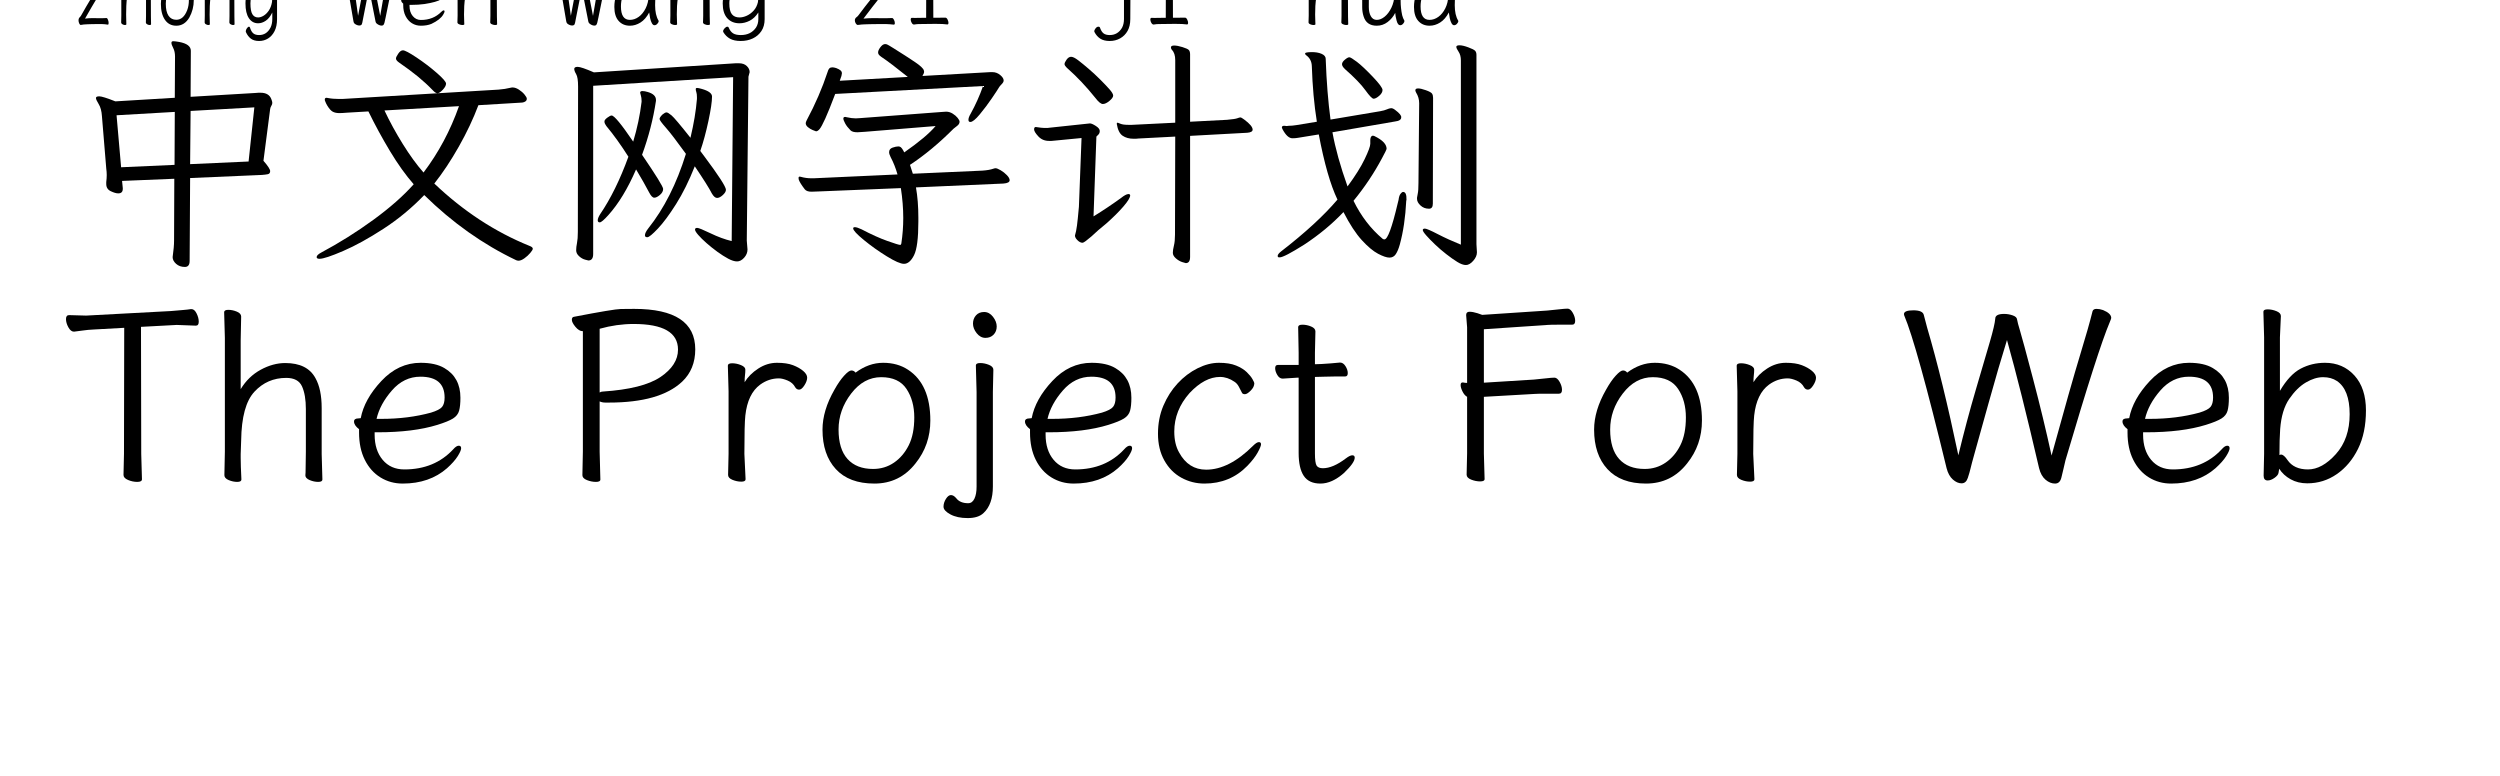 <svg  xmlns="http://www.w3.org/2000/svg" xmlns:xlink="http://www.w3.org/1999/xlink" width="966" height="300" viewBox="0 0 990 324"><path transform="translate(0 100)" d="M7.653,-89.675Q8.141,-89.797 9.239,-89.838L10.093,-89.878Q11.13,-89.959 15.888,-89.959Q17.139,-89.919 18.359,-89.716Q18.694,-89.716 18.694,-90.365Q18.694,-91.015 18.42,-91.746Q18.145,-92.477 17.81,-92.477Q16.498,-92.395 15.888,-92.395Q15.126,-92.436 11.771,-92.436Q10.276,-92.436 8.843,-92.233Q10.093,-94.507 11.588,-97.024Q16.956,-106.159 17.84,-106.768Q18.237,-107.093 18.237,-107.377Q18.237,-107.742 18.023,-108.23Q17.474,-109.448 16.773,-109.529Q16.376,-109.529 16.087,-109.407Q15.797,-109.285 13.143,-109.042Q10.49,-108.798 10.124,-108.798Q8.538,-108.798 7.714,-108.879L7.653,-108.879Q7.44,-108.879 7.44,-108.433Q7.44,-108.027 7.623,-107.479Q7.806,-106.93 8.08,-106.524Q8.355,-106.118 8.69,-106.118Q9.666,-106.321 10.825,-106.403L15.309,-106.849Q11.466,-101.125 7.257,-93.614Q7.043,-93.207 6.708,-92.883Q6.128,-92.355 6.128,-91.502Q6.128,-90.853 6.418,-90.223Q6.708,-89.594 7.043,-89.594Q7.379,-89.594 7.653,-89.675ZM35.82,-89.553Q36.399,-89.553 36.399,-89.919Q36.399,-91.34 36.338,-93.167Q36.308,-94.019 36.308,-102.058Q36.308,-105.225 35.545,-107.133Q34.508,-109.691 31.794,-109.691Q30.116,-109.691 28.561,-108.554Q27.005,-107.418 25.999,-105.266Q25.999,-114.036 26.029,-114.888L26.06,-117.568Q26.06,-118.096 25.511,-118.4Q24.962,-118.705 24.474,-118.705Q23.895,-118.705 23.895,-118.299Q23.895,-117.893 23.925,-116.979Q23.956,-116.066 23.971,-115.213Q23.986,-114.36 23.986,-93.573Q23.925,-91.786 23.925,-90.69Q23.925,-90.162 24.474,-89.858Q25.023,-89.553 25.511,-89.553Q26.09,-89.553 26.09,-89.919L26.06,-90.934Q25.999,-92.233 25.999,-93.938L26.029,-95.441Q26.029,-97.592 26.182,-99.297Q26.334,-102.667 27.798,-104.9Q29.384,-107.174 31.794,-107.174Q33.319,-107.174 33.807,-105.733Q34.295,-104.291 34.295,-101.896L34.295,-93.41Q34.264,-92.598 34.264,-91.807Q34.264,-91.015 34.234,-90.69Q34.234,-90.162 34.783,-89.858Q35.332,-89.553 35.82,-89.553ZM46.937,-91.746Q44.832,-91.746 43.689,-93.431Q42.545,-95.116 42.545,-98.445Q42.545,-101.612 44.131,-104.454Q45.717,-107.296 48.126,-107.296Q50.2,-107.296 51.191,-105.306Q52.183,-103.317 52.183,-99.947Q52.183,-97.633 51.481,-95.765Q49.926,-91.746 46.937,-91.746ZM51.451,-115.051Q51.756,-115.051 51.893,-115.457Q52.03,-115.863 52.03,-116.309Q52.03,-116.796 51.893,-117.182Q51.756,-117.568 51.481,-117.568L44.527,-117.568Q44.222,-117.568 44.085,-117.182Q43.948,-116.796 43.948,-116.35Q43.948,-115.863 44.085,-115.457Q44.222,-115.051 44.497,-115.051L51.451,-115.051ZM46.937,-89.269Q50.353,-89.269 52.366,-92.68Q54.226,-96.049 54.226,-99.947Q54.226,-103.073 53.494,-105.225Q51.786,-109.732 48.309,-109.732Q47.028,-109.732 46.174,-109.224Q45.32,-108.717 44.71,-108.067Q44.527,-108.433 44.192,-108.433Q43.887,-108.433 43.262,-107.539Q42.636,-106.646 42.011,-105.185Q41.386,-103.723 40.944,-101.957Q40.502,-100.191 40.502,-98.404Q40.502,-94.182 42.194,-91.725Q43.887,-89.269 46.937,-89.269ZM70.659,-89.553Q71.238,-89.553 71.238,-89.919Q71.238,-91.34 71.177,-93.167Q71.147,-94.019 71.147,-102.058Q71.147,-105.225 70.384,-107.133Q69.347,-109.691 66.633,-109.691Q64.955,-109.691 63.4,-108.554Q61.844,-107.418 60.838,-105.266L60.899,-108.392Q60.899,-108.92 60.35,-109.224Q59.801,-109.529 59.313,-109.529Q58.733,-109.529 58.733,-109.123Q58.733,-108.717 58.764,-107.803Q58.794,-106.89 58.81,-106.037Q58.825,-105.185 58.825,-93.573Q58.764,-91.786 58.764,-90.69Q58.764,-90.162 59.313,-89.858Q59.862,-89.553 60.35,-89.553Q60.929,-89.553 60.929,-89.919L60.899,-90.934Q60.838,-92.233 60.838,-93.938L60.868,-95.441Q60.868,-97.592 61.021,-99.297Q61.173,-102.667 62.637,-104.9Q64.223,-107.174 66.633,-107.174Q68.158,-107.174 68.646,-105.733Q69.134,-104.291 69.134,-101.896L69.134,-93.41Q69.103,-92.598 69.103,-91.807Q69.103,-91.015 69.073,-90.69Q69.073,-90.162 69.622,-89.858Q70.171,-89.553 70.659,-89.553ZM81.074,-92.72Q79.488,-92.72 78.68,-94.06Q77.872,-95.4 77.872,-98.607Q77.872,-101.774 79.412,-104.555Q80.952,-107.336 83.179,-107.336Q84.002,-107.336 84.78,-106.89Q85.558,-106.443 86.046,-105.631Q86.229,-105.388 86.442,-105.388Q86.778,-105.388 87.022,-105.834L87.022,-103.155Q87.022,-100.434 86.869,-99.135Q86.503,-97.024 85.543,-95.603Q84.582,-94.182 83.377,-93.451Q82.172,-92.72 81.074,-92.72ZM81.471,-82.895Q83.545,-82.895 85.237,-83.951Q86.93,-85.006 87.952,-87.036Q88.974,-89.066 88.974,-92.03L88.974,-104.535Q88.974,-105.591 89.035,-106.687L89.096,-108.595Q89.096,-109.082 88.547,-109.387Q87.998,-109.691 87.51,-109.691Q86.93,-109.691 86.93,-109.285Q86.93,-108.92 86.976,-108.494Q87.022,-108.067 87.022,-107.133Q85.893,-109.732 83.148,-109.732Q81.654,-109.732 80.327,-108.798Q79,-107.864 77.994,-106.24Q75.798,-102.708 75.798,-98.567Q75.798,-94.507 77.231,-92.395Q78.665,-90.284 81.074,-90.284Q82.691,-90.284 84.261,-91.34Q85.832,-92.395 86.991,-94.791L86.991,-92.071Q86.991,-90 86.259,-88.498Q84.643,-85.371 81.471,-85.371Q79.915,-85.371 79.061,-86.082Q78.207,-86.793 77.689,-88.457Q77.597,-88.863 77.262,-88.863Q76.865,-88.863 76.393,-88.193Q75.92,-87.523 75.92,-86.914Q75.92,-86.752 76.011,-86.549Q76.805,-84.803 78.085,-83.849Q79.366,-82.895 81.471,-82.895ZM46.3,-53.3L22,-51.9L23.9,-30.2L46.2,-31.2L46.3,-53.3ZM79.5,-55.2L52.9,-53.7L52.7,-31.5L77.1,-32.6L79.5,-55.2ZM45.4,7.3Q46,3.1 46,0.4L46.1,-25.4L24.3,-24.5L24.6,-21.5L24.6,-21.2Q24.6,-19.3 22.7,-19.3Q21.5,-19.3 19.6,-20.2Q17.7,-21.1 17.7,-23.2L17.7,-24Q17.9,-25.6 17.9,-26.95Q17.9,-28.3 17.7,-29.7L15.9,-51.5Q15.7,-54.7 14.55,-56.55Q13.4,-58.4 13.4,-59.1Q13.4,-59.8 14.8,-59.8Q16.2,-59.8 21.5,-57.7L46.3,-59.2L46.4,-76.4Q46.4,-78.5 45.65,-79.95Q44.9,-81.4 44.9,-82.1Q44.9,-82.8 45.65,-82.8Q46.4,-82.8 48.1,-82.5Q53,-81.6 53,-78.8L52.9,-59.6L79.9,-61.2Q80.6,-61.3 81.2,-61.3L82.1,-61.3Q85.6,-61.3 86.6,-58.6Q87,-57.6 87,-57.05Q87,-56.5 86.6,-55.85Q86.2,-55.2 86.1,-54.5L83.3,-32.9Q86.1,-29.7 86.1,-28.6Q86.1,-27.5 85.1,-27.3Q84.1,-27.1 82.7,-27L52.7,-25.7L52.5,8.9Q52.5,11.4 50.5,11.4Q48.3,11.4 46.85,10.1Q45.4,8.8 45.4,7.3Z"></path><path transform="translate(100 100)" d="M32.589,-89.31Q33.075,-89.31 33.338,-89.553Q33.601,-89.797 33.804,-90.528Q34.006,-91.259 34.29,-92.72Q36.963,-106.037 37.246,-107.255L37.327,-107.661L37.571,-108.514Q37.571,-109.082 36.862,-109.407Q36.153,-109.732 35.464,-109.732Q34.654,-109.732 34.654,-109.285Q34.573,-107.945 34.29,-106.484L32.022,-93.37L29.146,-108.148Q29.065,-108.514 28.235,-108.798Q27.404,-109.082 26.635,-109.082Q25.582,-109.082 25.582,-108.595Q25.501,-107.458 25.217,-106.24L22.787,-93.41Q20.883,-106.849 20.64,-108.798Q20.6,-109.163 20.073,-109.346Q19.547,-109.529 18.98,-109.529Q17.643,-109.529 17.643,-108.717Q17.846,-108.067 18.028,-107.377Q18.21,-106.687 19.466,-99.277Q20.721,-91.868 20.782,-91.563Q20.843,-91.259 20.883,-91.015Q20.964,-90.528 21.248,-90.223Q21.531,-89.919 22.139,-89.635Q22.746,-89.35 23.313,-89.35Q23.881,-89.35 24.204,-89.655Q24.529,-89.959 24.974,-92.72L27.364,-104.779L30.077,-91.015Q30.158,-90.568 30.462,-90.264Q30.766,-89.959 31.373,-89.635Q31.981,-89.31 32.589,-89.31ZM53.976,-119.354L48.549,-112.939Q48.306,-112.696 47.901,-112.696Q47.212,-112.696 46.443,-113.305Q45.875,-113.751 45.875,-114.239Q45.875,-114.279 45.916,-114.401Q45.916,-114.563 46.118,-114.726L52.801,-120.288Q53.085,-120.491 53.409,-120.491Q53.733,-120.491 53.935,-120.247Q54.138,-120.004 54.138,-119.781Q54.138,-119.557 53.976,-119.354ZM45.389,-100.231L44.579,-100.231Q45.106,-102.586 47.05,-104.9Q49.156,-107.377 51.991,-107.377Q56.082,-107.377 56.082,-103.845Q56.082,-102.789 55.637,-102.261Q55.191,-101.734 53.814,-101.328Q52.437,-100.922 50.412,-100.576Q48.387,-100.231 45.389,-100.231ZM48.994,-89.269Q51.546,-89.269 53.409,-90.041Q57.095,-91.786 58.31,-93.898Q58.877,-94.832 58.877,-95.197Q58.877,-95.684 58.472,-95.684Q58.188,-95.684 57.54,-95.075Q54.178,-91.665 48.994,-91.665Q46.969,-91.665 45.612,-93.289Q44.255,-94.913 44.255,-97.552L44.255,-97.958L44.782,-97.958Q48.022,-97.958 50.533,-98.323Q55.718,-99.135 57.5,-100.313Q58.31,-100.8 58.533,-101.612Q58.755,-102.424 58.755,-103.804Q58.755,-105.266 58.148,-106.646Q57.54,-108.027 56.042,-108.879Q54.543,-109.732 52.032,-109.732Q48.225,-109.732 45.268,-106.524Q42.514,-103.439 41.906,-100.353L41.542,-100.313Q40.772,-100.313 40.772,-99.785Q40.772,-99.501 41.015,-99.135Q41.258,-98.77 41.623,-98.486L41.623,-97.917Q41.623,-95.237 42.615,-93.289Q43.607,-91.34 45.268,-90.305Q46.928,-89.269 48.994,-89.269ZM80.04,-89.553Q80.81,-89.553 80.81,-89.919Q80.81,-91.34 80.729,-93.167Q80.688,-94.019 80.688,-102.058Q80.688,-105.225 79.676,-107.133Q78.299,-109.691 74.694,-109.691Q72.466,-109.691 70.401,-108.554Q68.335,-107.418 66.998,-105.266L67.079,-108.392Q67.079,-108.92 66.35,-109.224Q65.621,-109.529 64.973,-109.529Q64.204,-109.529 64.204,-109.123Q64.204,-108.717 64.244,-107.803Q64.285,-106.89 64.305,-106.037Q64.325,-105.185 64.325,-93.573Q64.244,-91.786 64.244,-90.69Q64.244,-90.162 64.973,-89.858Q65.702,-89.553 66.35,-89.553Q67.12,-89.553 67.12,-89.919L67.079,-90.934Q66.998,-92.233 66.998,-93.938L67.039,-95.441Q67.039,-97.592 67.241,-99.297Q67.444,-102.667 69.388,-104.9Q71.494,-107.174 74.694,-107.174Q76.719,-107.174 77.367,-105.733Q78.015,-104.291 78.015,-101.896L78.015,-93.41Q77.975,-92.598 77.975,-91.807Q77.975,-91.015 77.934,-90.69Q77.934,-90.162 78.663,-89.858Q79.392,-89.553 80.04,-89.553ZM39.55,-77.6Q40.5,-79 41.5,-79Q42.7,-79 47.2,-76Q51.7,-73 55.6,-69.6Q59.5,-66.2 59.5,-65.1Q59.5,-64 58.15,-62.55Q56.8,-61.1 55.9,-61.1Q55.1,-61.1 54,-62.3Q51,-65.4 47.7,-68.1Q44.4,-70.8 39.9,-73.9Q38.6,-74.8 38.6,-75.6Q38.6,-76.2 39.55,-77.6ZM41.45,-39.9Q45.8,-32.9 50.1,-28Q59.5,-40.4 64.9,-55.7L33.8,-53.9Q37.1,-46.9 41.45,-39.9ZM64.85,-38.85Q59.9,-30.1 54.6,-23.4Q72.8,-6.1 94.3,2.6Q95.7,3.1 95.7,3.8Q95.7,4.3 94.65,5.55Q93.6,6.8 92.2,7.8Q90.8,8.8 89.7,8.8Q89.4,8.8 88.8,8.6Q68,-1.3 50.4,-18.6Q42.6,-10.5 33.35,-4.5Q24.1,1.5 16.55,4.75Q9,8 6.7,8Q5.5,8 5.5,7.3Q5.5,6.4 7.4,5.4Q18.8,-0.7 29.15,-8.25Q39.5,-15.8 46,-23.1Q41,-28.8 36.1,-36.95Q31.2,-45.1 27.1,-53.5L18.5,-53Q16.1,-52.8 15,-52.8Q13.3,-52.8 12.2,-53.4Q11.1,-54 9.9,-56Q9.4,-56.8 9,-57.9Q8.9,-58.1 8.9,-58.5Q8.9,-59.2 9.7,-59.2L10.2,-59.1Q12.2,-58.7 14.9,-58.7L16.2,-58.7L81.4,-62.6Q84.1,-62.8 86.5,-63.4Q86.8,-63.5 87.3,-63.5Q88.5,-63.5 89.9,-62.6Q91.3,-61.7 92.25,-60.55Q93.2,-59.4 93.2,-58.8Q93.2,-58.1 92.65,-57.7Q92.1,-57.3 91.3,-57.2L73,-56.1Q69.8,-47.6 64.85,-38.85Z"></path><path transform="translate(200 100)" d="M21.389,-89.31Q21.875,-89.31 22.138,-89.553Q22.401,-89.797 22.604,-90.528Q22.806,-91.259 23.09,-92.72Q25.763,-106.037 26.046,-107.255L26.127,-107.661L26.37,-108.514Q26.37,-109.082 25.662,-109.407Q24.953,-109.732 24.264,-109.732Q23.454,-109.732 23.454,-109.285Q23.373,-107.945 23.09,-106.484L20.822,-93.37L17.946,-108.148Q17.865,-108.514 17.035,-108.798Q16.204,-109.082 15.435,-109.082Q14.382,-109.082 14.382,-108.595Q14.301,-107.458 14.017,-106.24L11.587,-93.41Q9.683,-106.849 9.44,-108.798Q9.4,-109.163 8.873,-109.346Q8.347,-109.529 7.78,-109.529Q6.443,-109.529 6.443,-108.717Q6.646,-108.067 6.828,-107.377Q7.01,-106.687 8.266,-99.277Q9.521,-91.868 9.582,-91.563Q9.643,-91.259 9.683,-91.015Q9.764,-90.528 10.048,-90.223Q10.331,-89.919 10.939,-89.635Q11.546,-89.35 12.113,-89.35Q12.681,-89.35 13.005,-89.655Q13.329,-89.959 13.774,-92.72L16.164,-104.779L18.877,-91.015Q18.958,-90.568 19.262,-90.264Q19.566,-89.959 20.174,-89.635Q20.781,-89.31 21.389,-89.31ZM36.215,-91.705Q32.488,-91.705 32.488,-97.308Q32.488,-101.652 34.878,-104.515Q37.268,-107.377 39.738,-107.377Q41.885,-107.377 43.181,-105.225Q43.303,-105.063 43.465,-105.063Q43.789,-105.063 44.153,-105.428Q44.113,-104.454 44.113,-103.418Q44.113,-102.383 44.072,-101.815Q43.951,-98.81 42.796,-96.516Q41.642,-94.222 39.9,-92.964Q38.159,-91.705 36.215,-91.705ZM36.255,-89.269Q38.523,-89.269 40.65,-90.609Q42.776,-91.949 44.275,-94.791Q44.396,-93.695 44.659,-92.436Q44.923,-91.177 45.389,-90.325Q45.854,-89.472 46.462,-89.472Q47.15,-89.472 47.697,-90.102Q48.244,-90.731 48.244,-91.177L48.163,-91.421Q46.745,-93.735 46.745,-97.836Q46.745,-99.135 46.867,-102.424Q47.029,-106.687 47.272,-108.554L47.272,-108.636Q47.272,-109.123 46.502,-109.407Q45.733,-109.691 45.044,-109.691Q44.194,-109.691 44.194,-109.285L44.194,-107.052Q42.857,-109.732 39.738,-109.732Q36.053,-109.732 32.893,-106.017Q29.734,-102.302 29.734,-97.105Q29.734,-93.289 31.516,-91.279Q33.298,-89.269 36.255,-89.269ZM38.726,-113.102Q40.022,-113.102 40.508,-113.589L40.994,-114.076Q43.059,-115.944 44.761,-118.014Q45.287,-118.705 45.287,-118.948Q45.287,-119.598 44.639,-119.598Q44.275,-119.598 44.032,-119.395Q43.019,-118.542 41.642,-117.669Q40.265,-116.796 38.847,-115.863Q38.402,-116.187 37.936,-116.492Q37.47,-116.796 37.004,-117.101Q36.539,-117.405 36.053,-117.69Q34.675,-118.542 33.622,-119.395Q33.42,-119.598 33.096,-119.598Q32.367,-119.598 32.367,-118.948Q32.367,-118.786 32.833,-118.157Q33.298,-117.527 34.068,-116.715Q35.648,-114.929 37.187,-113.467Q37.754,-113.102 38.726,-113.102ZM68.84,-89.553Q69.61,-89.553 69.61,-89.919Q69.61,-91.34 69.529,-93.167Q69.488,-94.019 69.488,-102.058Q69.488,-105.225 68.476,-107.133Q67.099,-109.691 63.494,-109.691Q61.266,-109.691 59.201,-108.554Q57.135,-107.418 55.798,-105.266L55.879,-108.392Q55.879,-108.92 55.15,-109.224Q54.421,-109.529 53.773,-109.529Q53.004,-109.529 53.004,-109.123Q53.004,-108.717 53.044,-107.803Q53.085,-106.89 53.105,-106.037Q53.125,-105.185 53.125,-93.573Q53.044,-91.786 53.044,-90.69Q53.044,-90.162 53.773,-89.858Q54.502,-89.553 55.15,-89.553Q55.92,-89.553 55.92,-89.919L55.879,-90.934Q55.798,-92.233 55.798,-93.938L55.839,-95.441Q55.839,-97.592 56.041,-99.297Q56.244,-102.667 58.188,-104.9Q60.294,-107.174 63.494,-107.174Q65.519,-107.174 66.167,-105.733Q66.815,-104.291 66.815,-101.896L66.815,-93.41Q66.775,-92.598 66.775,-91.807Q66.775,-91.015 66.734,-90.69Q66.734,-90.162 67.463,-89.858Q68.192,-89.553 68.84,-89.553ZM81.965,-92.72Q79.859,-92.72 78.786,-94.06Q77.712,-95.4 77.712,-98.607Q77.712,-101.774 79.758,-104.555Q81.803,-107.336 84.76,-107.336Q85.853,-107.336 86.886,-106.89Q87.919,-106.443 88.567,-105.631Q88.81,-105.388 89.094,-105.388Q89.539,-105.388 89.863,-105.834L89.863,-103.155Q89.863,-100.434 89.661,-99.135Q89.175,-97.024 87.899,-95.603Q86.623,-94.182 85.023,-93.451Q83.423,-92.72 81.965,-92.72ZM82.492,-82.895Q85.246,-82.895 87.494,-83.951Q89.742,-85.006 91.099,-87.036Q92.455,-89.066 92.455,-92.03L92.455,-104.535Q92.455,-105.591 92.536,-106.687L92.617,-108.595Q92.617,-109.082 91.888,-109.387Q91.159,-109.691 90.511,-109.691Q89.742,-109.691 89.742,-109.285Q89.742,-108.92 89.802,-108.494Q89.863,-108.067 89.863,-107.133Q88.365,-109.732 84.719,-109.732Q82.735,-109.732 80.973,-108.798Q79.211,-107.864 77.874,-106.24Q74.958,-102.708 74.958,-98.567Q74.958,-94.507 76.862,-92.395Q78.765,-90.284 81.965,-90.284Q84.112,-90.284 86.198,-91.34Q88.284,-92.395 89.823,-94.791L89.823,-92.071Q89.823,-90 88.851,-88.498Q86.704,-85.371 82.492,-85.371Q80.426,-85.371 79.292,-86.082Q78.158,-86.793 77.469,-88.457Q77.348,-88.863 76.902,-88.863Q76.376,-88.863 75.748,-88.193Q75.12,-87.523 75.12,-86.914Q75.12,-86.752 75.242,-86.549Q76.295,-84.803 77.996,-83.849Q79.697,-82.895 82.492,-82.895ZM28.6,-51.8Q30.2,-51.8 37.6,-40.9Q40.1,-49.2 41.1,-57.5L41.1,-57.9Q41.1,-59.2 40.8,-60.15Q40.5,-61.1 40.5,-61.3Q40.5,-62 41.45,-62Q42.4,-62 43.7,-61.6Q47.1,-60.6 47.1,-58.3L47.1,-57.9Q45.4,-46.6 41.3,-35.4Q50.1,-22.5 50.1,-21.15Q50.1,-19.8 48.75,-18.65Q47.4,-17.5 46.4,-17.5Q45.4,-17.5 44.3,-19.6Q42.1,-23.8 38.8,-29.3Q33.6,-17.3 27.2,-10.2Q24.5,-7.2 23.65,-7.2Q22.8,-7.2 22.8,-8.1Q22.8,-9 23.8,-10.6Q30.4,-20.3 35.6,-34.6Q30.9,-42 26.4,-47.4Q26.1,-47.9 25.85,-48.3Q25.6,-48.7 25.6,-49.35Q25.6,-50 26.8,-50.9Q28,-51.8 28.6,-51.8ZM61.5,-42.5Q63.6,-51.3 64.2,-58.7L64.2,-59.5Q64.2,-60.8 63.95,-61.55Q63.7,-62.3 63.7,-62.8Q63.7,-63.3 64.25,-63.3Q64.8,-63.3 66.2,-62.9Q70.5,-61.7 70.5,-59.7Q70.5,-56.6 69,-49.55Q67.5,-42.5 65.6,-37L67.1,-35Q76.3,-22.7 76.3,-20.8Q76.3,-19.8 75,-18.6Q73.7,-17.4 72.6,-17.4Q71.5,-17.4 70.4,-19.3Q68.9,-22.3 63.3,-30.6Q59.7,-21.5 55.5,-14.85Q51.3,-8.2 47.9,-4.6Q44.5,-1 43.5,-1Q42.5,-1 42.5,-1.8Q42.5,-2.9 43.9,-4.7Q53.8,-17.1 59.6,-35.8Q53.9,-43.7 51.25,-46.7Q48.6,-49.7 48.6,-50.35Q48.6,-51 49.8,-52.2Q50.9,-53.1 51.5,-53.1Q52.1,-53.1 53.6,-51.85Q55.1,-50.6 61.5,-42.5ZM85,0.4L85.3,4.1Q85.3,6 83.9,7.55Q82.5,9.1 80.95,9.1Q79.4,9.1 77.25,7.95Q75.1,6.8 72.7,5.05Q70.3,3.3 68.2,1.45Q66.1,-0.4 64.75,-1.95Q63.4,-3.5 63.4,-4.2Q63.4,-4.9 64.3,-4.9Q65.2,-4.9 69.85,-2.65Q74.5,-0.4 78.7,0.6L79.3,-67.8L20.9,-64.2L20.9,6Q20.9,8.7 18.9,8.7Q18.8,8.7 17.5,8.35Q16.2,8 15,6.9Q13.8,5.8 13.8,4.45Q13.8,3.1 14.15,1.4Q14.5,-0.3 14.5,-3.2L14.6,-63.9Q14.6,-67.7 13.8,-69.05Q13,-70.4 13,-71.25Q13,-72.1 14.45,-72.1Q15.9,-72.1 21.2,-69.8L80.4,-73.6L81.7,-73.6Q83.8,-73.6 85,-72.45Q86.2,-71.3 86.2,-69.9L85.7,-68L85,0.4Z"></path><path transform="translate(300 100)" d="M32.124,-89.675Q32.772,-89.797 34.23,-89.838L35.364,-89.878Q36.741,-89.959 43.059,-89.959Q44.72,-89.919 46.34,-89.716Q46.786,-89.716 46.786,-90.365Q46.786,-91.015 46.421,-91.746Q46.057,-92.477 45.611,-92.477Q43.87,-92.395 43.059,-92.395Q42.047,-92.436 37.592,-92.436Q35.607,-92.436 33.703,-92.233Q35.364,-94.507 37.349,-97.024Q44.477,-106.159 45.652,-106.768Q46.178,-107.093 46.178,-107.377Q46.178,-107.742 45.895,-108.23Q45.166,-109.448 44.234,-109.529Q43.708,-109.529 43.323,-109.407Q42.938,-109.285 39.414,-109.042Q35.891,-108.798 35.404,-108.798Q33.298,-108.798 32.205,-108.879L32.124,-108.879Q31.84,-108.879 31.84,-108.433Q31.84,-108.027 32.083,-107.479Q32.326,-106.93 32.691,-106.524Q33.055,-106.118 33.501,-106.118Q34.797,-106.321 36.336,-106.403L42.29,-106.849Q37.187,-101.125 31.597,-93.614Q31.314,-93.207 30.868,-92.883Q30.099,-92.355 30.099,-91.502Q30.099,-90.853 30.483,-90.223Q30.868,-89.594 31.314,-89.594Q31.759,-89.594 32.124,-89.675ZM63.858,-112.209Q63.98,-112.168 64.101,-112.168Q64.263,-112.168 64.385,-112.249Q64.628,-112.371 64.749,-112.615Q64.749,-112.696 64.749,-112.777Q64.749,-113.021 64.547,-113.467Q64.263,-114.076 63.534,-115.274Q62.805,-116.472 60.699,-119.314Q60.659,-119.395 60.497,-119.435Q60.335,-119.517 60.132,-119.517Q59.849,-119.517 59.444,-119.435Q58.755,-119.273 58.188,-118.928Q57.621,-118.583 57.499,-118.217Q57.459,-118.136 57.459,-118.055Q57.459,-117.893 57.621,-117.73Q59.282,-116.35 60.861,-115.03Q62.441,-113.711 63.453,-112.493Q63.696,-112.29 63.858,-112.209ZM57.904,-92.558Q55.92,-92.477 55.09,-92.517Q54.259,-92.558 53.935,-92.558Q53.409,-92.558 53.409,-91.827Q53.409,-91.218 53.814,-90.487Q54.219,-89.756 54.786,-89.756L56.001,-89.919Q56.406,-89.919 56.851,-89.959Q59.403,-90.041 63.696,-90.041Q67.18,-90.041 68.719,-89.797Q69.164,-89.797 69.164,-90.487Q69.164,-91.096 68.779,-91.868Q68.395,-92.639 67.868,-92.639Q67.301,-92.598 64.466,-92.598L62.846,-92.598Q62.805,-95.237 62.805,-106.89Q62.805,-107.377 62.947,-107.641Q63.089,-107.905 63.089,-108.23Q63.089,-108.514 62.805,-108.96Q62.198,-110.097 61.347,-110.097Q60.578,-109.894 58.836,-109.793Q57.094,-109.691 56.649,-109.691Q56.203,-109.691 54.664,-109.935Q54.219,-109.935 54.219,-109.245Q54.219,-108.636 54.603,-107.864Q54.988,-107.093 55.515,-107.093Q56.082,-107.133 57.094,-107.133Q58.107,-107.133 59.889,-107.336Q59.889,-94.466 59.849,-92.558L57.904,-92.558ZM10,-49.8Q15.4,-59.9 18.7,-69.9Q19,-71 19.45,-71.45Q19.9,-71.9 20.7,-71.9Q21.3,-71.9 22.3,-71.6Q23.6,-71.1 24.15,-70.6Q24.7,-70.1 24.7,-69.4Q24.7,-69.1 24.5,-68.3L23.8,-66.3L52.2,-67.9Q45,-73.7 41.1,-76.3Q40.4,-76.8 40.1,-77.2Q39.8,-77.6 39.8,-78.1Q39.8,-79 40.65,-80.15Q41.5,-81.3 42.2,-81.5Q42.4,-81.6 42.8,-81.6Q43.5,-81.6 44.4,-81L46.2,-79.9Q51.8,-76.4 55.2,-74.1Q58.6,-71.8 58.9,-70.6L59,-70.1Q59,-69.4 58.3,-68.3L86.6,-69.9L87.5,-69.9Q89.3,-69.9 90.75,-68.7Q92.2,-67.5 92.2,-66.4Q92.2,-65.7 91.35,-64.85Q90.5,-64 90.3,-63.6Q89.6,-62.4 87.25,-58.95Q84.9,-55.5 82.25,-52.3Q79.6,-49.1 78.3,-49.1Q77.5,-49.1 77.5,-50Q77.5,-51 78.4,-52.5Q81.5,-58.1 83.6,-64.1L21.9,-60.8Q19.3,-53.9 17.75,-50.5Q16.2,-47.1 15.4,-46.15Q14.6,-45.2 13.9,-45.2Q13.5,-45.3 12.45,-45.75Q11.4,-46.2 10.5,-46.95Q9.6,-47.7 9.6,-48.6Q9.6,-49 10,-49.8ZM56.6,-9.2L56.6,-7.5Q56.6,2.9 54.8,6.5Q53,10.1 50.6,10.1Q48.5,10.1 43.4,6.95Q38.3,3.8 33.85,0.15Q29.4,-3.5 29.4,-4.7Q29.4,-5.2 30.1,-5.2Q31,-5.2 32.9,-4.3Q39,-1.1 43.65,0.55Q48.3,2.2 49,2.2Q49.4,2.2 49.5,1.6Q50.3,-3.7 50.3,-9Q50.3,-15 49.3,-21.5L14.8,-20.1L12,-20Q10,-20 9.2,-21Q7.2,-23.6 6.7,-25Q6.6,-25.3 6.6,-25.7Q6.6,-26.3 7.1,-26.3Q7.4,-26.3 7.6,-26.2Q9.7,-25.6 12,-25.6L12.9,-25.6L47.9,-27.2Q46.8,-31.1 45,-34.5Q44.4,-35.7 44.4,-36.5Q44.4,-37.9 45.85,-38.4Q47.3,-38.9 48.3,-38.9Q48.9,-38.9 49.35,-38.5Q49.8,-38.1 50.3,-37.2L50.7,-36.4Q59.9,-42.8 63.8,-47.4L34.3,-45Q31.9,-44.8 31.2,-44.8Q29.1,-44.8 28.3,-45.6Q26.8,-47.1 26.05,-48.5Q25.3,-49.9 25.3,-50.5Q25.3,-51.2 26,-51.2Q26.4,-51.2 26.6,-51.1Q28.8,-50.6 30.5,-50.6L32.2,-50.7L66.7,-53.3L68.2,-53.4Q69.6,-53.4 70.9,-52.6Q72.2,-51.8 73,-50.8Q73.8,-49.8 73.8,-49.2Q73.8,-48.2 72.7,-47.4Q71.6,-46.6 71.3,-46.3Q62.1,-37.1 53.1,-31.2L54.3,-27.5L83.4,-28.8Q86.2,-29 87.9,-29.6Q88.5,-29.8 88.8,-29.8Q89.5,-29.8 90.95,-28.95Q92.4,-28.1 93.55,-26.9Q94.7,-25.7 94.7,-24.8Q94.7,-23.6 92.1,-23.4L55.6,-21.8Q56.6,-16.2 56.6,-9.2Z"></path><path transform="translate(400 100)" d="M43.465,-113.954Q44.396,-113.954 44.923,-114.502Q45.449,-115.051 45.449,-115.822Q45.449,-116.715 44.821,-117.527Q44.194,-118.339 43.465,-118.339Q42.452,-118.339 41.946,-117.771Q41.439,-117.202 41.439,-116.39Q41.439,-115.538 42.067,-114.746Q42.695,-113.954 43.465,-113.954ZM45.125,-106.89L45.044,-92.03Q45.044,-89.107 43.91,-87.097Q42.776,-85.087 40.812,-83.991Q38.847,-82.895 36.458,-82.895Q33.987,-82.895 32.488,-83.89Q30.99,-84.884 30.099,-86.63Q30.018,-86.793 30.018,-86.914Q30.018,-87.483 30.564,-88.173Q31.111,-88.863 31.719,-88.863Q32.286,-88.863 32.407,-88.417Q33.015,-86.711 33.926,-86.041Q34.837,-85.371 36.458,-85.371Q39.819,-85.371 41.601,-88.417Q42.411,-89.959 42.411,-92.071L42.411,-107.336Q40.224,-107.133 38.078,-107.133Q35.931,-107.133 35.486,-107.093Q34.837,-107.093 34.534,-107.885Q34.23,-108.676 34.23,-109.245Q34.23,-109.935 34.797,-109.935Q36.012,-109.691 37.713,-109.691Q39.414,-109.691 41.257,-109.793Q43.1,-109.894 43.708,-110.097Q44.639,-110.097 45.125,-108.879Q45.328,-108.473 45.328,-108.23Q45.328,-107.945 45.227,-107.682Q45.125,-107.418 45.125,-106.89ZM63.858,-112.209Q63.98,-112.168 64.101,-112.168Q64.263,-112.168 64.385,-112.249Q64.628,-112.371 64.749,-112.615Q64.749,-112.696 64.749,-112.777Q64.749,-113.021 64.547,-113.467Q64.263,-114.076 63.534,-115.274Q62.805,-116.472 60.699,-119.314Q60.659,-119.395 60.497,-119.435Q60.335,-119.517 60.132,-119.517Q59.849,-119.517 59.444,-119.435Q58.755,-119.273 58.188,-118.928Q57.621,-118.583 57.499,-118.217Q57.459,-118.136 57.459,-118.055Q57.459,-117.893 57.621,-117.73Q59.282,-116.35 60.861,-115.03Q62.441,-113.711 63.453,-112.493Q63.696,-112.29 63.858,-112.209ZM57.904,-92.558Q55.92,-92.477 55.09,-92.517Q54.259,-92.558 53.935,-92.558Q53.409,-92.558 53.409,-91.827Q53.409,-91.218 53.814,-90.487Q54.219,-89.756 54.786,-89.756L56.001,-89.919Q56.406,-89.919 56.851,-89.959Q59.403,-90.041 63.696,-90.041Q67.18,-90.041 68.719,-89.797Q69.164,-89.797 69.164,-90.487Q69.164,-91.096 68.779,-91.868Q68.395,-92.639 67.868,-92.639Q67.301,-92.598 64.466,-92.598L62.846,-92.598Q62.805,-95.237 62.805,-106.89Q62.805,-107.377 62.947,-107.641Q63.089,-107.905 63.089,-108.23Q63.089,-108.514 62.805,-108.96Q62.198,-110.097 61.347,-110.097Q60.578,-109.894 58.836,-109.793Q57.094,-109.691 56.649,-109.691Q56.203,-109.691 54.664,-109.935Q54.219,-109.935 54.219,-109.245Q54.219,-108.636 54.603,-107.864Q54.988,-107.093 55.515,-107.093Q56.082,-107.133 57.094,-107.133Q58.107,-107.133 59.889,-107.336Q59.889,-94.466 59.849,-92.558L57.904,-92.558ZM24.7,-42.4L13.3,-41.3Q12.7,-41.2 12.2,-41.2L11.1,-41.2Q8.4,-41.2 6.65,-43.1Q4.9,-45 4.9,-46Q4.9,-47 5.6,-47Q8.2,-46.6 9.2,-46.6L10.5,-46.6Q10.9,-46.6 11.3,-46.7L28.2,-48.5Q29,-48.5 30.65,-47.45Q32.3,-46.4 32.3,-45.35Q32.3,-44.3 31.6,-43.7L30.9,-43L29.7,-9.7Q35.7,-13.4 41.2,-17.4Q43.1,-18.9 44.1,-19Q44.9,-19.1 45,-18.5Q45,-17.1 42.15,-13.8Q39.3,-10.5 35,-6.7Q31.5,-3.9 28.9,-1.4Q25.9,1.2 25.2,1.3Q24.1,1.4 22.85,0.1Q21.6,-1.2 22.1,-2.3Q22.4,-3.1 22.8,-5.9Q23.1,-8.1 23.6,-13.7L24.7,-42.4ZM37.9,-60.1Q37.9,-59.2 36.35,-57.9Q34.8,-56.6 33.6,-56.6Q32.4,-56.6 30.5,-59.1Q24.9,-66.1 18.8,-71.5Q17.6,-72.6 17.6,-73.25Q17.6,-73.9 18.45,-75.1Q19.3,-76.3 20.35,-76.3Q21.4,-76.3 23.3,-74.85Q25.2,-73.4 27.7,-71.25Q30.2,-69.1 32.5,-66.8Q34.8,-64.5 36.35,-62.75Q37.9,-61 37.9,-60.1ZM46.4,-42.1Q43.7,-42.1 41.85,-43.35Q40,-44.6 39.4,-48.3Q39.4,-48.8 39.65,-48.8Q39.9,-48.8 40.95,-48.35Q42,-47.9 44.4,-47.9L45.7,-47.9L63.8,-48.8L63.8,-74.9Q63.8,-77.8 62.4,-79.2Q62,-79.7 62,-80.2Q62,-81 63.35,-81Q64.7,-81 66.8,-80.35Q68.9,-79.7 69.45,-79.15Q70,-78.6 70,-77.3L70,-49.2L85.4,-50Q88.8,-50.3 89.7,-50.65Q90.6,-51 91,-51Q91.4,-51 92.6,-50.1Q96.1,-47.5 96.1,-45.9Q96.1,-44.8 93.9,-44.6L70,-43.3L70,7.2Q70,9.8 68.2,9.8Q68,9.8 66.65,9.35Q65.3,8.9 64.05,7.8Q62.8,6.7 62.8,5.5Q62.8,4.3 63.25,2.5Q63.7,0.7 63.7,-2.1L63.8,-43L48.5,-42.2Q48,-42.1 47.4,-42.1L46.4,-42.1Z"></path><path transform="translate(500 100)" d="M35.221,-89.553Q35.991,-89.553 35.991,-89.919Q35.991,-91.34 35.91,-93.167Q35.869,-94.019 35.869,-102.058Q35.869,-105.225 34.857,-107.133Q33.48,-109.691 29.875,-109.691Q27.647,-109.691 25.582,-108.554Q23.516,-107.418 22.179,-105.266Q22.179,-114.036 22.22,-114.888L22.26,-117.568Q22.26,-118.096 21.531,-118.4Q20.802,-118.705 20.154,-118.705Q19.385,-118.705 19.385,-118.299Q19.385,-117.893 19.425,-116.979Q19.466,-116.066 19.486,-115.213Q19.506,-114.36 19.506,-93.573Q19.425,-91.786 19.425,-90.69Q19.425,-90.162 20.154,-89.858Q20.883,-89.553 21.531,-89.553Q22.301,-89.553 22.301,-89.919L22.26,-90.934Q22.179,-92.233 22.179,-93.938L22.22,-95.441Q22.22,-97.592 22.422,-99.297Q22.625,-102.667 24.569,-104.9Q26.675,-107.174 29.875,-107.174Q31.9,-107.174 32.548,-105.733Q33.196,-104.291 33.196,-101.896L33.196,-93.41Q33.156,-92.598 33.156,-91.807Q33.156,-91.015 33.115,-90.69Q33.115,-90.162 33.844,-89.858Q34.573,-89.553 35.221,-89.553ZM47.901,-89.269Q50.412,-89.269 52.437,-90.812Q54.462,-92.355 55.596,-94.629Q55.677,-93.289 56.183,-91.38Q56.69,-89.472 57.662,-89.472Q58.35,-89.472 58.897,-90.102Q59.444,-90.731 59.444,-91.177Q59.444,-91.38 59.403,-91.421Q58.836,-92.355 58.512,-93.614Q57.864,-96.618 57.864,-99.622Q57.864,-103.114 58.047,-105.469Q58.229,-107.824 58.35,-108.554L58.35,-108.636Q58.35,-109.123 57.621,-109.407Q56.892,-109.691 56.204,-109.691Q55.353,-109.691 55.353,-109.285Q55.353,-102.911 55.313,-102.221Q55.151,-99.135 53.996,-96.76Q52.842,-94.385 51.202,-93.045Q49.561,-91.705 47.901,-91.705Q46.281,-91.705 45.43,-93.228Q44.579,-94.75 44.579,-97.105Q44.579,-105.428 44.62,-106.159L44.66,-108.514Q44.66,-109.042 43.911,-109.346Q43.162,-109.651 42.514,-109.651Q41.744,-109.651 41.704,-109.245Q41.704,-108.839 41.744,-107.844Q41.785,-106.849 41.805,-106.017Q41.825,-105.185 41.825,-96.943Q41.825,-94.953 42.392,-93.207Q43.567,-89.269 47.901,-89.269ZM76.476,-119.354L71.049,-112.939Q70.806,-112.696 70.401,-112.696Q69.712,-112.696 68.942,-113.305Q68.375,-113.751 68.375,-114.239Q68.375,-114.279 68.416,-114.401Q68.416,-114.563 68.618,-114.726L75.301,-120.288Q75.585,-120.491 75.909,-120.491Q76.233,-120.491 76.436,-120.247Q76.638,-120.004 76.638,-119.781Q76.638,-119.557 76.476,-119.354ZM69.915,-91.705Q66.188,-91.705 66.188,-97.308Q66.188,-101.652 68.578,-104.515Q70.968,-107.377 73.438,-107.377Q75.585,-107.377 76.881,-105.225Q77.003,-105.063 77.165,-105.063Q77.489,-105.063 77.853,-105.428Q77.813,-104.454 77.813,-103.418Q77.813,-102.383 77.772,-101.815Q77.651,-98.81 76.496,-96.516Q75.342,-94.222 73.6,-92.964Q71.859,-91.705 69.915,-91.705ZM69.955,-89.269Q72.223,-89.269 74.35,-90.609Q76.476,-91.949 77.975,-94.791Q78.096,-93.695 78.359,-92.436Q78.623,-91.177 79.088,-90.325Q79.554,-89.472 80.162,-89.472Q80.85,-89.472 81.397,-90.102Q81.944,-90.731 81.944,-91.177L81.863,-91.421Q80.445,-93.735 80.445,-97.836Q80.445,-99.135 80.567,-102.424Q80.729,-106.687 80.972,-108.554L80.972,-108.636Q80.972,-109.123 80.202,-109.407Q79.433,-109.691 78.744,-109.691Q77.894,-109.691 77.894,-109.285L77.894,-107.052Q76.557,-109.732 73.438,-109.732Q69.752,-109.732 66.593,-106.017Q63.434,-102.302 63.434,-97.105Q63.434,-93.289 65.216,-91.279Q66.998,-89.269 69.955,-89.269ZM48.9,-60Q47.5,-58.8 46.6,-58.8Q45.7,-58.8 43.15,-62.35Q40.6,-65.9 34.7,-71.1Q33.4,-72.3 33.4,-73.2Q33.4,-74.1 34.6,-75.1Q35.8,-76.1 36.45,-76.1Q37.1,-76.1 39.6,-74.2Q42.1,-72.3 46.2,-68Q50.3,-63.7 50.3,-62.45Q50.3,-61.2 48.9,-60ZM45.2,-40L45.2,-41.7Q45.3,-43.3 46.3,-43.4Q46.7,-43.4 48.1,-42.6Q52,-40.4 52,-37.9Q51.9,-37.3 50.1,-34Q45.1,-24.6 38.2,-16.2Q42.9,-6.6 50.4,-0.3Q50.7,-0.1 51.1,-0.1Q53.1,-0.1 56.6,-15L57,-16.6Q57.2,-18.3 57.8,-19.1Q58.4,-19.9 58.9,-19.9Q60.4,-19.9 60.3,-16.6L60.2,-16.2Q59.7,-5.9 57.5,2.1Q56.8,4.6 55.85,6.05Q54.9,7.5 53.2,7.5Q51.5,7.5 48.45,5.9Q45.4,4.3 41.65,0.2Q37.9,-3.9 34,-11.5Q26.9,-4 17.6,2.1Q9.2,7.4 7.4,7.4Q6.5,7.5 6.55,6.75Q6.6,6 8,4.9Q23,-6.7 31.5,-16.7Q27.1,-25.9 23.7,-43.9L15.1,-42.5Q14.1,-42.3 12.8,-42.3Q10.6,-42.2 8.5,-46.2L8.3,-46.8Q8.3,-47.5 9.2,-47.5L9.4,-47.5Q9.9,-47.4 10.3,-47.4L11.1,-47.5Q12.6,-47.5 14.4,-47.8L22.9,-49.2Q21.2,-59.8 20.8,-72.4Q20.7,-75.3 18.5,-76.9Q18,-77.2 18,-77.7Q18,-78.2 20.55,-78.25Q23.1,-78.3 24.85,-77.55Q26.6,-76.8 26.6,-75.4L26.6,-75.2Q27.1,-61.3 28.6,-50.1L49.4,-53.6Q51.1,-53.9 52.1,-54.35Q53.1,-54.8 53.85,-54.85Q54.6,-54.9 55.6,-54.1Q58.3,-52.1 58.1,-51Q58.1,-49.6 55.5,-49.3L29.4,-44.8Q31.2,-34.8 35.7,-22.2Q40.5,-28.7 42.85,-33.6Q45.2,-38.5 45.2,-40ZM65.6,-56.9Q65.6,-59.3 64.3,-61.4Q64,-62 64,-62.3Q64,-63.1 65.15,-63.1Q66.3,-63.1 68.4,-62.35Q70.5,-61.6 70.95,-60.95Q71.4,-60.3 71.4,-59.2L71.3,-15Q71.3,-12.9 69.7,-12.9Q67.6,-12.9 66.15,-14.25Q64.7,-15.6 64.7,-17L64.7,-17.5Q64.7,-17.8 65,-19.15Q65.3,-20.5 65.3,-23.6L65.6,-56.9ZM89.5,1.9L89.7,5.3Q89.7,7.1 88.15,8.85Q86.6,10.6 85.1,10.6Q83.6,10.6 81.5,9.3Q79.4,8 76.9,6.05Q74.4,4.1 72.2,2Q70,-0.1 68.55,-1.75Q67.1,-3.4 67.1,-4Q67.1,-4.6 68,-4.6Q68.9,-4.6 73.35,-2.3Q77.8,-0 83,2.1L83,-74.8Q83,-77 82.05,-78.4Q81.1,-79.8 81.1,-80.45Q81.1,-81.1 82.45,-81.1Q83.8,-81.1 86.1,-80.25Q88.4,-79.4 88.95,-78.8Q89.5,-78.2 89.5,-77.1L89.5,1.9Z"></path><path transform="translate(0 200)" d="M24.9,-1.8L25.1,-10.7L25.2,-63.2L12.6,-62.5Q10.1,-62.4 7.75,-62.05Q5.4,-61.7 4.3,-61.6L4.2,-61.6Q2.9,-61.6 1.9,-63.4Q0.9,-65.2 0.9,-66.85Q0.9,-68.5 2.2,-68.5L9.3,-68.3L44.7,-70.2Q47,-70.4 49.4,-70.6Q51.8,-70.8 53,-71L53.3,-71Q54.5,-71 55.4,-69.2Q56.3,-67.4 56.3,-65.75Q56.3,-64.1 55.1,-64.1L47.1,-64.4L32.2,-63.6L32.3,-10.6L32.6,-0Q32.6,1.1 30.65,1.1Q28.7,1.1 26.8,0.3Q24.9,-0.5 24.9,-1.8Z"></path><path transform="translate(58 200)" d="M49.6,-10.5L49.9,0.1Q49.9,1.1 48.15,1.1Q46.4,1.1 44.6,0.35Q42.8,-0.4 42.8,-1.6L42.8,-1.7Q42.9,-2.5 42.9,-4.4L43,-11.5L43,-29.3Q43,-35.2 41.4,-38.75Q39.8,-42.3 34.8,-42.3Q26.9,-42.3 21.55,-36.55Q16.2,-30.8 16,-16.2Q15.9,-12.9 15.8,-10.5L15.8,-8.9Q15.8,-5.9 16.1,0.1Q16.1,1.1 14.35,1.1Q12.6,1.1 10.8,0.35Q9,-0.4 9,-1.7L9.2,-11.5L9.2,-59L8.9,-69.7Q8.9,-70.7 10.65,-70.7Q12.4,-70.7 14.2,-69.95Q16,-69.2 16,-67.9L15.8,-58L15.8,-37.6Q19,-42.9 24.15,-45.7Q29.3,-48.5 34.4,-48.5Q43.6,-48.5 47,-42.2Q49.6,-37.6 49.6,-29.7L49.6,-10.5Z"></path><path transform="translate(117 200)" d="M15.5,-25.2Q26.7,-25.2 36.2,-27.8Q39.8,-28.9 40.85,-30.2Q41.9,-31.5 41.9,-34.1Q41.9,-42.8 31.8,-42.8Q24.9,-42.8 19.9,-37.05Q14.9,-31.3 13.5,-25.2L15.5,-25.2ZM6,-25.4L6.9,-25.5Q8.4,-33.4 15.5,-41Q22.6,-48.6 31.9,-48.6Q38.1,-48.6 41.8,-46.4Q48.5,-42.5 48.5,-34Q48.5,-30.6 47.95,-28.6Q47.4,-26.6 45.4,-25.35Q43.4,-24.1 38.9,-22.7Q28.9,-19.6 14,-19.6L12.7,-19.6L12.7,-18.6Q12.7,-12.1 16.05,-8.1Q19.4,-4.1 25.1,-4.1Q37.7,-4.1 45.5,-12.5Q46.8,-14 47.8,-14Q48.8,-14 48.8,-12.95Q48.8,-11.9 47.35,-9.6Q45.9,-7.3 42.9,-4.6Q35.6,1.8 24.4,1.8Q19.3,1.8 15.15,-0.75Q11,-3.3 8.6,-8.1Q6.2,-12.9 6.2,-19.5L6.2,-20.9Q4.1,-22.5 4.1,-24.1Q4.1,-25.4 6,-25.4Z"></path><path transform="translate(171 200)" d=""></path><path transform="translate(206 200)" d="M31.8,-64.8Q24.7,-64.8 17.6,-62.8L17.6,-36.2Q18.2,-36.6 18.9,-36.6Q35.6,-37.7 42.95,-42.65Q50.3,-47.6 50.3,-54.1Q50.3,-64.8 31.8,-64.8ZM32,-71.1Q57.5,-71.1 57.5,-54.2Q57.5,-45.9 52,-40.7Q42.7,-32 21.5,-32L20,-32Q18.6,-32 17.6,-32.5L17.6,-11.5L17.9,0.1Q17.9,1.1 16.05,1.1Q14.2,1.1 12.3,0.35Q10.4,-0.4 10.4,-1.7L10.6,-11.6L10.6,-61.8L10.5,-61.8Q9,-61.8 7.5,-63.6Q6,-65.4 6,-66.55Q6,-67.7 6.9,-67.8Q23.5,-71 26.4,-71.05Q29.3,-71.1 32,-71.1Z"></path><path transform="translate(268 200)" d="M9.2,-1.8L9.4,-10.6L9.4,-36.7L9.1,-47.4Q9.1,-48.4 10.9,-48.4Q12.7,-48.4 14.55,-47.65Q16.4,-46.9 16.4,-45.75Q16.4,-44.6 16.25,-43.4Q16.1,-42.2 16.1,-40.5Q18.1,-43.8 21.8,-46.2Q25.5,-48.6 29.6,-48.6Q33.7,-48.6 36.3,-47.6Q38.9,-46.6 40.55,-45.2Q42.2,-43.8 42.2,-42.4Q42.2,-41 41.05,-39.2Q39.9,-37.4 38.85,-37.4Q37.8,-37.4 37.2,-38.4Q36.2,-40.3 34.05,-41.2Q31.9,-42.1 30.4,-42.1Q26.2,-42.1 22.6,-39.5Q17.4,-35.7 16.4,-26.6Q16,-23 16,-10.6L16.5,-0Q16.5,1 14.7,1Q12.9,1 11.05,0.25Q9.2,-0.5 9.2,-1.8Z"></path><path transform="translate(311 200)" d="M26.7,-4.3Q31.6,-4.3 35.45,-6.95Q39.3,-9.6 41.6,-14.2Q43.9,-18.8 43.9,-25.8Q43.9,-32.8 40.65,-37.7Q37.4,-42.6 30.1,-42.6Q22.8,-42.6 17.55,-35.75Q12.3,-28.9 12.3,-20.75Q12.3,-12.6 16.05,-8.45Q19.8,-4.3 26.7,-4.3ZM19.4,-44.5Q24.9,-48.6 30.9,-48.6Q36.9,-48.6 41.3,-45.7Q50.6,-39.6 50.6,-24.5Q50.6,-14.3 44.4,-6.6Q37.8,1.8 27.25,1.8Q16.7,1.8 11.15,-4.25Q5.6,-10.3 5.6,-20.7Q5.6,-28.7 10.6,-37.4Q12.6,-41 14.6,-43.2Q16.6,-45.4 17.65,-45.4Q18.7,-45.4 19.4,-44.5Z"></path><path transform="translate(367 200)" d="M20.9,-45.7L20.7,-36.4L20.7,3Q20.7,10.5 16.8,14.1Q14.6,16.2 10.2,16.2Q5.8,16.2 2.95,14.65Q0.1,13.1 0.1,11.45Q0.1,9.8 1.1,8.2Q2.1,6.6 3.2,6.6Q4.3,6.6 5.4,7.9Q7,10 10.4,10Q12.1,10 13,8.1Q13.9,6.2 13.9,3.1L13.9,-36.4L13.6,-47.5Q13.6,-48.5 15.4,-48.5Q17.2,-48.5 19.05,-47.75Q20.9,-47 20.9,-45.7ZM20.75,-67.8Q22.3,-65.8 22.3,-63.75Q22.3,-61.7 21,-60.35Q19.7,-59 17.6,-59Q15.5,-59 13.95,-60.95Q12.4,-62.9 12.4,-64.95Q12.4,-67 13.65,-68.4Q14.9,-69.8 17.05,-69.8Q19.2,-69.8 20.75,-67.8Z"></path><path transform="translate(397 200)" d="M15.5,-25.2Q26.7,-25.2 36.2,-27.8Q39.8,-28.9 40.85,-30.2Q41.9,-31.5 41.9,-34.1Q41.9,-42.8 31.8,-42.8Q24.9,-42.8 19.9,-37.05Q14.9,-31.3 13.5,-25.2L15.5,-25.2ZM6,-25.4L6.9,-25.5Q8.4,-33.4 15.5,-41Q22.6,-48.6 31.9,-48.6Q38.1,-48.6 41.8,-46.4Q48.5,-42.5 48.5,-34Q48.5,-30.6 47.95,-28.6Q47.4,-26.6 45.4,-25.35Q43.4,-24.1 38.9,-22.7Q28.9,-19.6 14,-19.6L12.7,-19.6L12.7,-18.6Q12.7,-12.1 16.05,-8.1Q19.4,-4.1 25.1,-4.1Q37.7,-4.1 45.5,-12.5Q46.8,-14 47.8,-14Q48.8,-14 48.8,-12.95Q48.8,-11.9 47.35,-9.6Q45.9,-7.3 42.9,-4.6Q35.6,1.8 24.4,1.8Q19.3,1.8 15.15,-0.75Q11,-3.3 8.6,-8.1Q6.2,-12.9 6.2,-19.5L6.2,-20.9Q4.1,-22.5 4.1,-24.1Q4.1,-25.4 6,-25.4Z"></path><path transform="translate(451 200)" d="M47.7,-15.5Q48.6,-15.5 48.6,-14.6Q48.6,-13.7 47.2,-11.15Q45.8,-8.6 42.9,-5.6Q35.7,1.8 25,1.8Q19.8,1.8 15.35,-0.65Q10.9,-3.1 8.25,-7.85Q5.6,-12.6 5.6,-19Q5.6,-25.4 7.85,-30.7Q10.1,-36 13.8,-40Q17.5,-44 22.1,-46.3Q26.7,-48.6 31.05,-48.6Q35.4,-48.6 38.2,-47.45Q41,-46.3 42.65,-44.7Q44.3,-43.1 45.05,-41.75Q45.8,-40.4 45.8,-40.1Q45.8,-38.5 44.3,-37Q42.8,-35.5 41.9,-35.5Q41,-35.5 40.7,-36Q40,-37.4 39.3,-38.7Q38.6,-40 37.5,-40.7Q34.6,-42.7 31.5,-42.7Q25.1,-42.7 18.8,-36Q12.4,-28.8 12.4,-19.9Q12.4,-14.7 14.4,-11.2Q18.3,-4 25.7,-4Q35.3,-4 45.3,-14Q46.8,-15.5 47.7,-15.5Z"></path><path transform="translate(504 200)" d="M18.3,-61.7L18.1,-52.8L18.1,-48L20.9,-48.1Q24.5,-48.3 28.5,-48.7L28.6,-48.7Q29.9,-48.7 30.85,-47.2Q31.8,-45.7 31.8,-44.3Q31.8,-42.9 30.7,-42.9L26.8,-42.9Q24,-42.9 22,-42.8L18.1,-42.7L18.1,-10.8Q18.1,-6.8 18.8,-5.7Q19.5,-4.6 21.4,-4.6Q25.6,-4.6 31,-8.7Q32.7,-10 33.7,-10Q34.7,-10 34.7,-9Q34.7,-6.9 30.2,-2.6Q25.2,1.8 20.4,1.8Q15.6,1.8 13.45,-1.4Q11.3,-4.6 11.3,-11L11.3,-42.4L10.8,-42.4Q10.7,-42.4 4.7,-42L4.6,-42Q3.3,-42 2.4,-43.5Q1.5,-45 1.5,-46.35Q1.5,-47.7 2.6,-47.7L11.3,-47.7L11.3,-52.8L11.1,-63.5Q11.1,-64.5 12.9,-64.5Q14.7,-64.5 16.5,-63.75Q18.3,-63 18.3,-61.7Z"></path><path transform="translate(540 200)" d=""></path><path transform="translate(575 200)" d="M10.2,-68.5Q10.2,-69.9 11.6,-69.9Q13,-69.9 14.9,-69.3Q16.8,-68.7 16.9,-68.6L44,-70.4Q46.3,-70.6 48.85,-70.9Q51.4,-71.2 52.55,-71.2Q53.7,-71.2 54.7,-69.45Q55.7,-67.7 55.7,-66.1Q55.7,-64.5 54.4,-64.5L48.2,-64.5Q45.5,-64.5 44.1,-64.4L17.6,-62.6L17.6,-40.3L38.5,-41.6Q40.8,-41.8 43.35,-42.1Q45.9,-42.4 47.05,-42.4Q48.2,-42.4 49.2,-40.65Q50.2,-38.9 50.2,-37.3Q50.2,-35.7 48.9,-35.7L42.6,-35.7Q40,-35.7 38.6,-35.6L17.6,-34.4L17.6,-10.7L17.9,-0.1Q17.9,0.9 16.05,0.9Q14.2,0.9 12.3,0.15Q10.4,-0.6 10.4,-1.9L10.6,-10.8L10.6,-34.4Q9.5,-35 8.7,-36.6Q7.9,-38.2 7.9,-39.3Q7.9,-40.4 8.7,-40.4L8.9,-40.4Q9.7,-40.2 10.6,-40.2L10.6,-63.4L10.2,-68.5Z"></path><path transform="translate(633 200)" d="M26.7,-4.3Q31.6,-4.3 35.45,-6.95Q39.3,-9.6 41.6,-14.2Q43.9,-18.8 43.9,-25.8Q43.9,-32.8 40.65,-37.7Q37.4,-42.6 30.1,-42.6Q22.8,-42.6 17.55,-35.75Q12.3,-28.9 12.3,-20.75Q12.3,-12.6 16.05,-8.45Q19.8,-4.3 26.7,-4.3ZM19.4,-44.5Q24.9,-48.6 30.9,-48.6Q36.9,-48.6 41.3,-45.7Q50.6,-39.6 50.6,-24.5Q50.6,-14.3 44.4,-6.6Q37.8,1.8 27.25,1.8Q16.7,1.8 11.15,-4.25Q5.6,-10.3 5.6,-20.7Q5.6,-28.7 10.6,-37.4Q12.6,-41 14.6,-43.2Q16.6,-45.4 17.65,-45.4Q18.7,-45.4 19.4,-44.5Z"></path><path transform="translate(689 200)" d="M9.2,-1.8L9.4,-10.6L9.4,-36.7L9.1,-47.4Q9.1,-48.4 10.9,-48.4Q12.7,-48.4 14.55,-47.65Q16.4,-46.9 16.4,-45.75Q16.4,-44.6 16.25,-43.4Q16.1,-42.2 16.1,-40.5Q18.1,-43.8 21.8,-46.2Q25.5,-48.6 29.6,-48.6Q33.7,-48.6 36.3,-47.6Q38.9,-46.6 40.55,-45.2Q42.2,-43.8 42.2,-42.4Q42.2,-41 41.05,-39.2Q39.9,-37.4 38.85,-37.4Q37.8,-37.4 37.2,-38.4Q36.2,-40.3 34.05,-41.2Q31.9,-42.1 30.4,-42.1Q26.2,-42.1 22.6,-39.5Q17.4,-35.7 16.4,-26.6Q16,-23 16,-10.6L16.5,-0Q16.5,1 14.7,1Q12.9,1 11.05,0.25Q9.2,-0.5 9.2,-1.8Z"></path><path transform="translate(732 200)" d=""></path><path transform="translate(767 200)" d="M0.9,-68.9Q0.9,-70.5 4.85,-70.5Q8.8,-70.5 9.2,-68.5L10.6,-63.2Q17,-41.5 23.6,-10Q27.1,-24.5 30.9,-37.4Q34.7,-50.3 36.75,-57.35Q38.8,-64.4 39,-67Q39,-69 42.7,-69Q44.5,-69 46.25,-68.4Q48,-67.8 48.1,-66.7Q48.3,-65.4 49.35,-61.95Q50.4,-58.5 54.75,-42Q59.1,-25.5 62.5,-9.9Q70.7,-39.7 74.35,-51.65Q78,-63.6 79.6,-70.1Q79.9,-71.1 81.25,-71.1Q82.6,-71.1 84,-70.6Q87.4,-69.2 87.4,-67.3Q87.4,-67 86.8,-65.6Q81.9,-54.1 68.3,-7.9Q67.9,-6.3 67.5,-4.45Q67.1,-2.6 66.6,-0.7Q66,1.8 63.95,1.8Q61.9,1.8 60,0.2Q58.1,-1.4 57.3,-4.6Q49.6,-37.8 43.9,-58.1Q40.5,-47.2 36.15,-31.55Q31.8,-15.9 30.45,-11.1Q29.1,-6.3 28.7,-4.55Q28.3,-2.8 27.55,-0.55Q26.8,1.7 24.95,1.7Q23.1,1.7 21.3,0.1Q19.5,-1.5 18.7,-4.6Q6.2,-56.2 1,-68.4Q0.9,-68.6 0.9,-68.9Z"></path><path transform="translate(855 200)" d="M15.5,-25.2Q26.7,-25.2 36.2,-27.8Q39.8,-28.9 40.85,-30.2Q41.9,-31.5 41.9,-34.1Q41.9,-42.8 31.8,-42.8Q24.9,-42.8 19.9,-37.05Q14.9,-31.3 13.5,-25.2L15.5,-25.2ZM6,-25.4L6.9,-25.5Q8.4,-33.4 15.5,-41Q22.6,-48.6 31.9,-48.6Q38.1,-48.6 41.8,-46.4Q48.5,-42.5 48.5,-34Q48.5,-30.6 47.95,-28.6Q47.4,-26.6 45.4,-25.35Q43.4,-24.1 38.9,-22.7Q28.9,-19.6 14,-19.6L12.7,-19.6L12.7,-18.6Q12.7,-12.1 16.05,-8.1Q19.4,-4.1 25.1,-4.1Q37.7,-4.1 45.5,-12.5Q46.8,-14 47.8,-14Q48.8,-14 48.8,-12.95Q48.8,-11.9 47.35,-9.6Q45.9,-7.3 42.9,-4.6Q35.6,1.8 24.4,1.8Q19.3,1.8 15.15,-0.75Q11,-3.3 8.6,-8.1Q6.2,-12.9 6.2,-19.5L6.2,-20.9Q4.1,-22.5 4.1,-24.1Q4.1,-25.4 6,-25.4Z"></path><path transform="translate(909 200)" d="M15.6,-10.1Q16,-10.3 16.3,-10.3Q17.4,-10.3 18.9,-8.1Q21.6,-4.1 27.5,-4.1Q33.4,-4.1 39.15,-10.5Q44.9,-16.9 44.9,-27.15Q44.9,-37.4 39.6,-41Q37.2,-42.6 33.8,-42.6Q30.4,-42.6 26.65,-40.4Q22.9,-38.2 19.7,-33.55Q16.5,-28.9 15.9,-20.9Q15.6,-16.7 15.6,-10.1ZM16.2,-68.1L15.8,-59.2L15.8,-36.9Q19.8,-43.7 24.45,-46.15Q29.1,-48.6 34.6,-48.6Q42.1,-48.6 46.9,-43.3Q51.7,-38 51.7,-28.7Q51.7,-19.4 48.4,-12.7Q45.1,-6 39.55,-2.15Q34,1.7 27.2,1.7Q23.3,1.7 20.25,0Q17.2,-1.7 15.5,-4.4L15.2,-2.6Q15,-1.6 13.5,-0.55Q12,0.5 10.7,0.5Q9,0.5 9,-1.5L9.2,-10.6L9.2,-59.3L8.9,-69.9Q8.9,-70.9 10.7,-70.9Q12.5,-70.9 14.35,-70.15Q16.2,-69.4 16.2,-68.1Z"></path></svg>